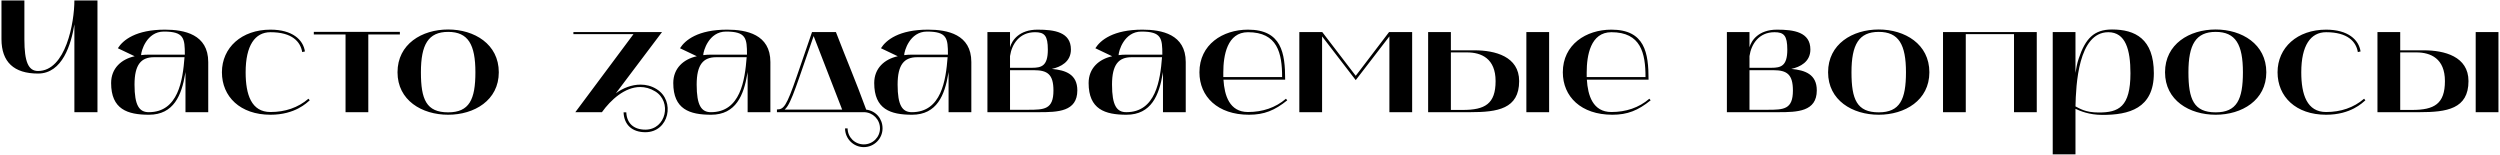 <?xml version="1.0" encoding="UTF-8"?> <svg xmlns="http://www.w3.org/2000/svg" width="936" height="58" viewBox="0 0 936 58" fill="none"> <path d="M14.231 27.54C23.411 27.54 26.651 16.5 27.851 9.12V42H36.491V0.18H27.851C27.851 8.34 24.671 26.58 14.231 26.58C10.631 26.58 9.131 23.16 9.131 14.76V0.18H0.551V14.64C0.551 23.22 5.231 27.54 14.231 27.54ZM55.764 42.96C65.124 42.96 68.004 35.52 69.324 27.66L69.444 26.94V42H77.964V23.22C77.964 12.84 68.964 11.1 61.764 11.1C50.844 11.1 46.044 15 44.124 18.06L50.424 21.06C45.444 22.14 41.604 25.56 41.604 31.08C41.604 40.92 47.724 42.96 55.764 42.96ZM57.684 21.42H69.084C68.424 30.06 66.744 42 55.704 42C52.164 42 50.364 39.54 50.364 31.68C50.364 24.18 52.824 21.42 57.684 21.42ZM52.824 20.64C52.824 19.2 54.864 11.82 61.344 11.82C68.904 11.82 69.204 14.34 69.204 20.46H55.704C54.684 20.46 53.724 20.52 52.824 20.64ZM101.268 42.96C110.568 42.96 114.948 38.4 115.968 37.56L115.488 36.96C111.588 40.32 106.728 41.94 101.268 41.94C94.128 41.94 91.968 35.46 91.968 27.06C91.968 17.04 95.448 12.06 101.268 12.06C109.368 12.06 112.488 15.6 113.148 19.5L114.168 19.26C113.508 14.88 109.488 11.1 101.268 11.1C90.468 11.1 83.088 17.82 83.088 27.06C83.088 36.18 89.928 42.96 101.268 42.96ZM129.372 12.9V42H137.892V12.9H149.712V11.94H117.492V12.9H129.372ZM148.83 27.06C148.83 37.56 157.95 42.96 167.79 42.96C177.57 42.96 186.75 37.56 186.75 27.06C186.75 16.5 177.57 11.04 167.79 11.04C157.95 11.04 148.83 16.5 148.83 27.06ZM167.79 11.94C175.29 11.94 177.99 16.68 177.99 27.06C177.99 37.26 175.71 42.06 167.79 42.06C159.63 42.06 157.59 37.26 157.59 27.06C157.59 16.68 160.35 11.94 167.79 11.94ZM214.683 12.78H237.183L215.403 42H225.363C228.663 37.38 233.943 32.58 239.703 32.58C241.503 32.58 243.423 33.06 245.283 34.2C251.643 38.04 249.423 48.54 241.623 48.54C237.243 48.54 234.663 46.14 234.483 42.06H233.463C233.643 46.74 236.703 49.5 241.623 49.5C250.503 49.5 252.963 37.74 245.823 33.36C243.903 32.16 241.863 31.68 239.823 31.68C236.523 31.68 233.283 32.94 230.583 34.92L247.863 12H214.683V12.78ZM266.233 42.96C275.593 42.96 278.473 35.52 279.793 27.66L279.913 26.94V42H288.433V23.22C288.433 12.84 279.433 11.1 272.233 11.1C261.313 11.1 256.513 15 254.593 18.06L260.893 21.06C255.913 22.14 252.073 25.56 252.073 31.08C252.073 40.92 258.193 42.96 266.233 42.96ZM268.153 21.42H279.553C278.893 30.06 277.213 42 266.173 42C262.633 42 260.833 39.54 260.833 31.68C260.833 24.18 263.293 21.42 268.153 21.42ZM263.293 20.64C263.293 19.2 265.333 11.82 271.813 11.82C279.373 11.82 279.673 14.34 279.673 20.46H266.173C265.153 20.46 264.193 20.52 263.293 20.64ZM323.525 42C326.765 42.06 329.465 44.7 329.465 48.06C329.465 51.36 326.765 54.06 323.405 54.06C320.045 54.06 317.345 51.36 317.345 48.06H316.385C316.385 51.9 319.505 55.08 323.405 55.08C327.305 55.08 330.425 51.9 330.425 48.06C330.425 44.46 327.965 41.52 324.305 41.04C320.165 29.76 317.285 23.22 312.965 12H304.025L298.325 28.56C294.425 39.9 293.405 40.98 290.885 40.98V42H323.525ZM294.905 39.66C296.105 37.74 297.425 34.26 299.285 28.92L304.625 13.5L315.305 41.04H293.765C294.125 40.68 294.545 40.26 294.905 39.66ZM341.467 42.96C350.827 42.96 353.707 35.52 355.027 27.66L355.147 26.94V42H363.667V23.22C363.667 12.84 354.667 11.1 347.467 11.1C336.547 11.1 331.747 15 329.827 18.06L336.127 21.06C331.147 22.14 327.307 25.56 327.307 31.08C327.307 40.92 333.427 42.96 341.467 42.96ZM343.387 21.42H354.787C354.127 30.06 352.447 42 341.407 42C337.867 42 336.067 39.54 336.067 31.68C336.067 24.18 338.527 21.42 343.387 21.42ZM338.527 20.64C338.527 19.2 340.567 11.82 347.047 11.82C354.607 11.82 354.907 14.34 354.907 20.46H341.407C340.387 20.46 339.427 20.52 338.527 20.64ZM388.111 42C388.411 42 388.711 42 389.011 42C396.031 42 403.351 41.82 403.351 33.84C403.351 27.84 399.031 26.28 393.811 25.8C397.111 25.08 400.951 23.16 400.951 18.54C400.951 12 394.771 11.1 388.471 11.1C381.571 11.1 378.871 15.12 378.151 17.7V12H369.691V42H388.111ZM378.151 26.28H387.091C392.191 26.28 394.411 27.84 394.411 33.9C394.411 40.98 390.991 41.1 384.871 41.1H378.151V26.28ZM378.151 21C378.811 16.5 381.691 12.06 387.511 12.06C391.051 12.06 392.311 13.32 392.311 18.6C392.311 24.72 389.911 25.38 386.371 25.38H378.151C378.151 24.06 378.151 22.32 378.151 21ZM421.74 42.96C431.1 42.96 433.98 35.52 435.3 27.66L435.42 26.94V42H443.94V23.22C443.94 12.84 434.94 11.1 427.74 11.1C416.82 11.1 412.02 15 410.1 18.06L416.4 21.06C411.42 22.14 407.58 25.56 407.58 31.08C407.58 40.92 413.7 42.96 421.74 42.96ZM423.66 21.42H435.06C434.4 30.06 432.72 42 421.68 42C418.14 42 416.34 39.54 416.34 31.68C416.34 24.18 418.8 21.42 423.66 21.42ZM418.8 20.64C418.8 19.2 420.84 11.82 427.32 11.82C434.88 11.82 435.18 14.34 435.18 20.46H421.68C420.66 20.46 419.7 20.52 418.8 20.64ZM449.065 27.06C449.065 36.18 455.905 42.96 467.605 42.96C473.305 42.96 477.265 41.34 481.945 37.56L481.465 36.96C477.565 40.32 472.705 41.94 467.245 41.94C460.285 41.94 458.425 35.7 458.065 29.82H481.165C481.165 19.86 479.845 11.1 467.245 11.1C457.765 11.1 449.065 16.68 449.065 27.06ZM458.005 28.86V27.12C458.005 20.76 459.445 12.06 467.245 12.06C478.285 12.06 480.025 19.86 480.025 28.86H458.005ZM486.469 42H494.989V13.62L507.589 30L520.189 13.62V42H528.709V12H520.069L507.589 28.38L495.049 12H486.469V42ZM534.691 12V42H550.471C560.611 42 568.771 40.8 568.771 30.36C568.771 21.12 559.711 18.84 552.091 18.84H543.211V12H534.691ZM543.211 41.16V19.62H549.271C554.611 19.62 559.951 21.9 559.951 30.36C559.951 38.88 555.991 41.16 547.651 41.16H543.211ZM571.471 12V42H579.991V12H571.471ZM585.12 27.06C585.12 36.18 591.96 42.96 603.66 42.96C609.36 42.96 613.32 41.34 618 37.56L617.52 36.96C613.62 40.32 608.76 41.94 603.3 41.94C596.34 41.94 594.48 35.7 594.12 29.82H617.22C617.22 19.86 615.9 11.1 603.3 11.1C593.82 11.1 585.12 16.68 585.12 27.06ZM594.06 28.86V27.12C594.06 20.76 595.5 12.06 603.3 12.06C614.34 12.06 616.08 19.86 616.08 28.86H594.06ZM664.967 42C665.267 42 665.567 42 665.867 42C672.887 42 680.207 41.82 680.207 33.84C680.207 27.84 675.887 26.28 670.667 25.8C673.967 25.08 677.807 23.16 677.807 18.54C677.807 12 671.627 11.1 665.327 11.1C658.427 11.1 655.727 15.12 655.007 17.7V12H646.547V42H664.967ZM655.007 26.28H663.947C669.047 26.28 671.267 27.84 671.267 33.9C671.267 40.98 667.847 41.1 661.727 41.1H655.007V26.28ZM655.007 21C655.667 16.5 658.547 12.06 664.367 12.06C667.907 12.06 669.167 13.32 669.167 18.6C669.167 24.72 666.767 25.38 663.227 25.38H655.007C655.007 24.06 655.007 22.32 655.007 21ZM684.436 27.06C684.436 37.56 693.556 42.96 703.396 42.96C713.176 42.96 722.356 37.56 722.356 27.06C722.356 16.5 713.176 11.04 703.396 11.04C693.556 11.04 684.436 16.5 684.436 27.06ZM703.396 11.94C710.896 11.94 713.596 16.68 713.596 27.06C713.596 37.26 711.316 42.06 703.396 42.06C695.236 42.06 693.196 37.26 693.196 27.06C693.196 16.68 695.956 11.94 703.396 11.94ZM727.465 12V42H735.985V12.78H754.045V42H762.565V12H727.465ZM768.539 57.78H777.059C777.059 57.78 777.059 41.28 777.059 40.74C778.739 41.52 782.099 43.02 787.139 43.02C796.979 43.02 806.399 40.68 806.399 27.42C806.399 14.52 799.379 11.04 790.739 11.04C784.019 11.04 780.779 14.4 778.259 21.96C777.659 23.7 777.359 25.5 777.059 27.3V12H768.539V57.78ZM789.359 12.06C795.839 12.06 797.639 18.66 797.639 27.42C797.639 40.08 793.199 42.12 785.759 42.12C780.719 42.12 778.679 40.62 777.059 39.84C777.239 31.86 778.079 12.06 789.359 12.06ZM810.588 27.06C810.588 37.56 819.708 42.96 829.548 42.96C839.328 42.96 848.508 37.56 848.508 27.06C848.508 16.5 839.328 11.04 829.548 11.04C819.708 11.04 810.588 16.5 810.588 27.06ZM829.548 11.94C837.048 11.94 839.748 16.68 839.748 27.06C839.748 37.26 837.468 42.06 829.548 42.06C821.388 42.06 819.348 37.26 819.348 27.06C819.348 16.68 822.108 11.94 829.548 11.94ZM870.897 42.96C880.197 42.96 884.577 38.4 885.597 37.56L885.117 36.96C881.217 40.32 876.357 41.94 870.897 41.94C863.757 41.94 861.597 35.46 861.597 27.06C861.597 17.04 865.077 12.06 870.897 12.06C878.997 12.06 882.117 15.6 882.777 19.5L883.797 19.26C883.137 14.88 879.117 11.1 870.897 11.1C860.097 11.1 852.717 17.82 852.717 27.06C852.717 36.18 859.557 42.96 870.897 42.96ZM890.121 12V42H905.901C916.041 42 924.201 40.8 924.201 30.36C924.201 21.12 915.141 18.84 907.521 18.84H898.641V12H890.121ZM898.641 41.16V19.62H904.701C910.041 19.62 915.381 21.9 915.381 30.36C915.381 38.88 911.421 41.16 903.081 41.16H898.641ZM926.901 12V42H935.421V12H926.901Z" fill="black"></path> </svg> 